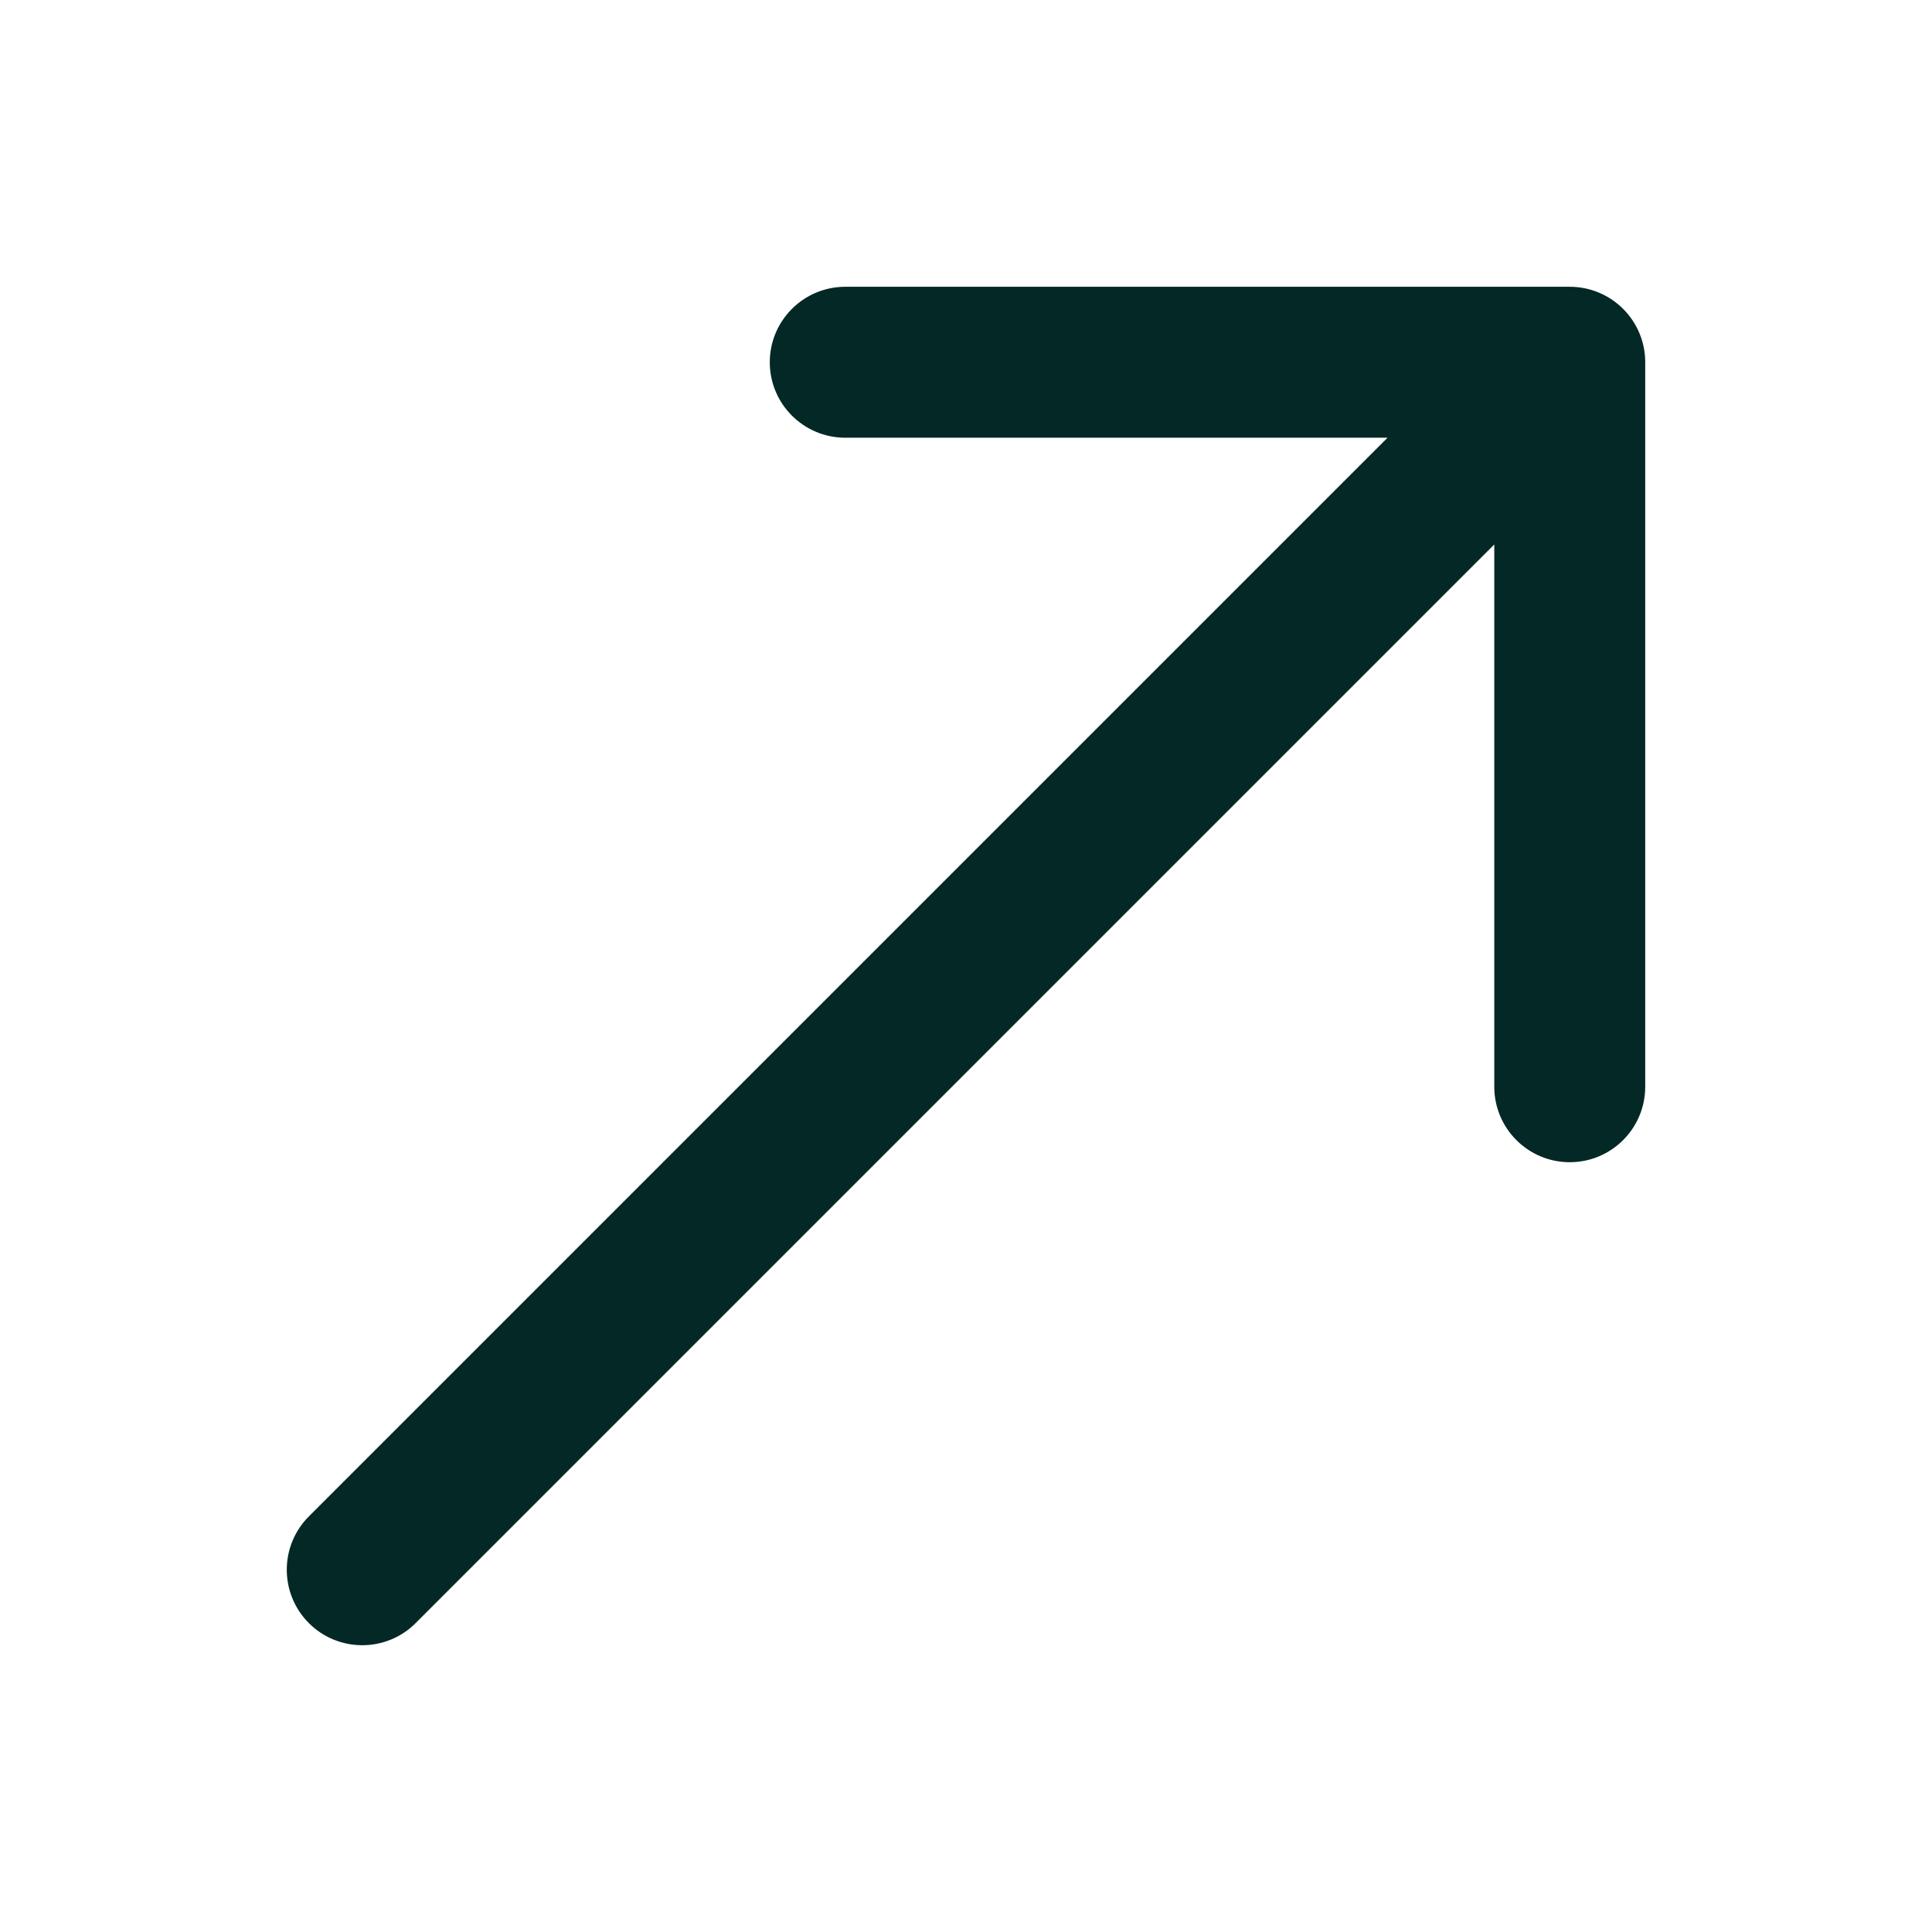 <svg width="32" height="32" viewBox="0 0 32 32" fill="none" xmlns="http://www.w3.org/2000/svg">
<path d="M14 4.75C13.31 4.75 12.75 5.31 12.75 6C12.75 6.69 13.31 7.25 14 7.25V4.75ZM26 7.25C26.69 7.25 27.25 6.69 27.25 6C27.25 5.31 26.69 4.75 26 4.75V7.25ZM27.25 6C27.25 5.31 26.69 4.75 26 4.75C25.31 4.75 24.75 5.31 24.75 6H27.25ZM24.75 18C24.75 18.69 25.31 19.25 26 19.25C26.69 19.25 27.25 18.69 27.25 18H24.75ZM26.884 6.884C27.372 6.396 27.372 5.604 26.884 5.116C26.396 4.628 25.604 4.628 25.116 5.116L26.884 6.884ZM5.116 25.116C4.628 25.604 4.628 26.396 5.116 26.884C5.604 27.372 6.396 27.372 6.884 26.884L5.116 25.116ZM14 7.25H26V4.75H14V7.25ZM24.75 6V18H27.25V6H24.75ZM25.116 5.116L5.116 25.116L6.884 26.884L26.884 6.884L25.116 5.116Z" fill="#042825"/>
</svg>
